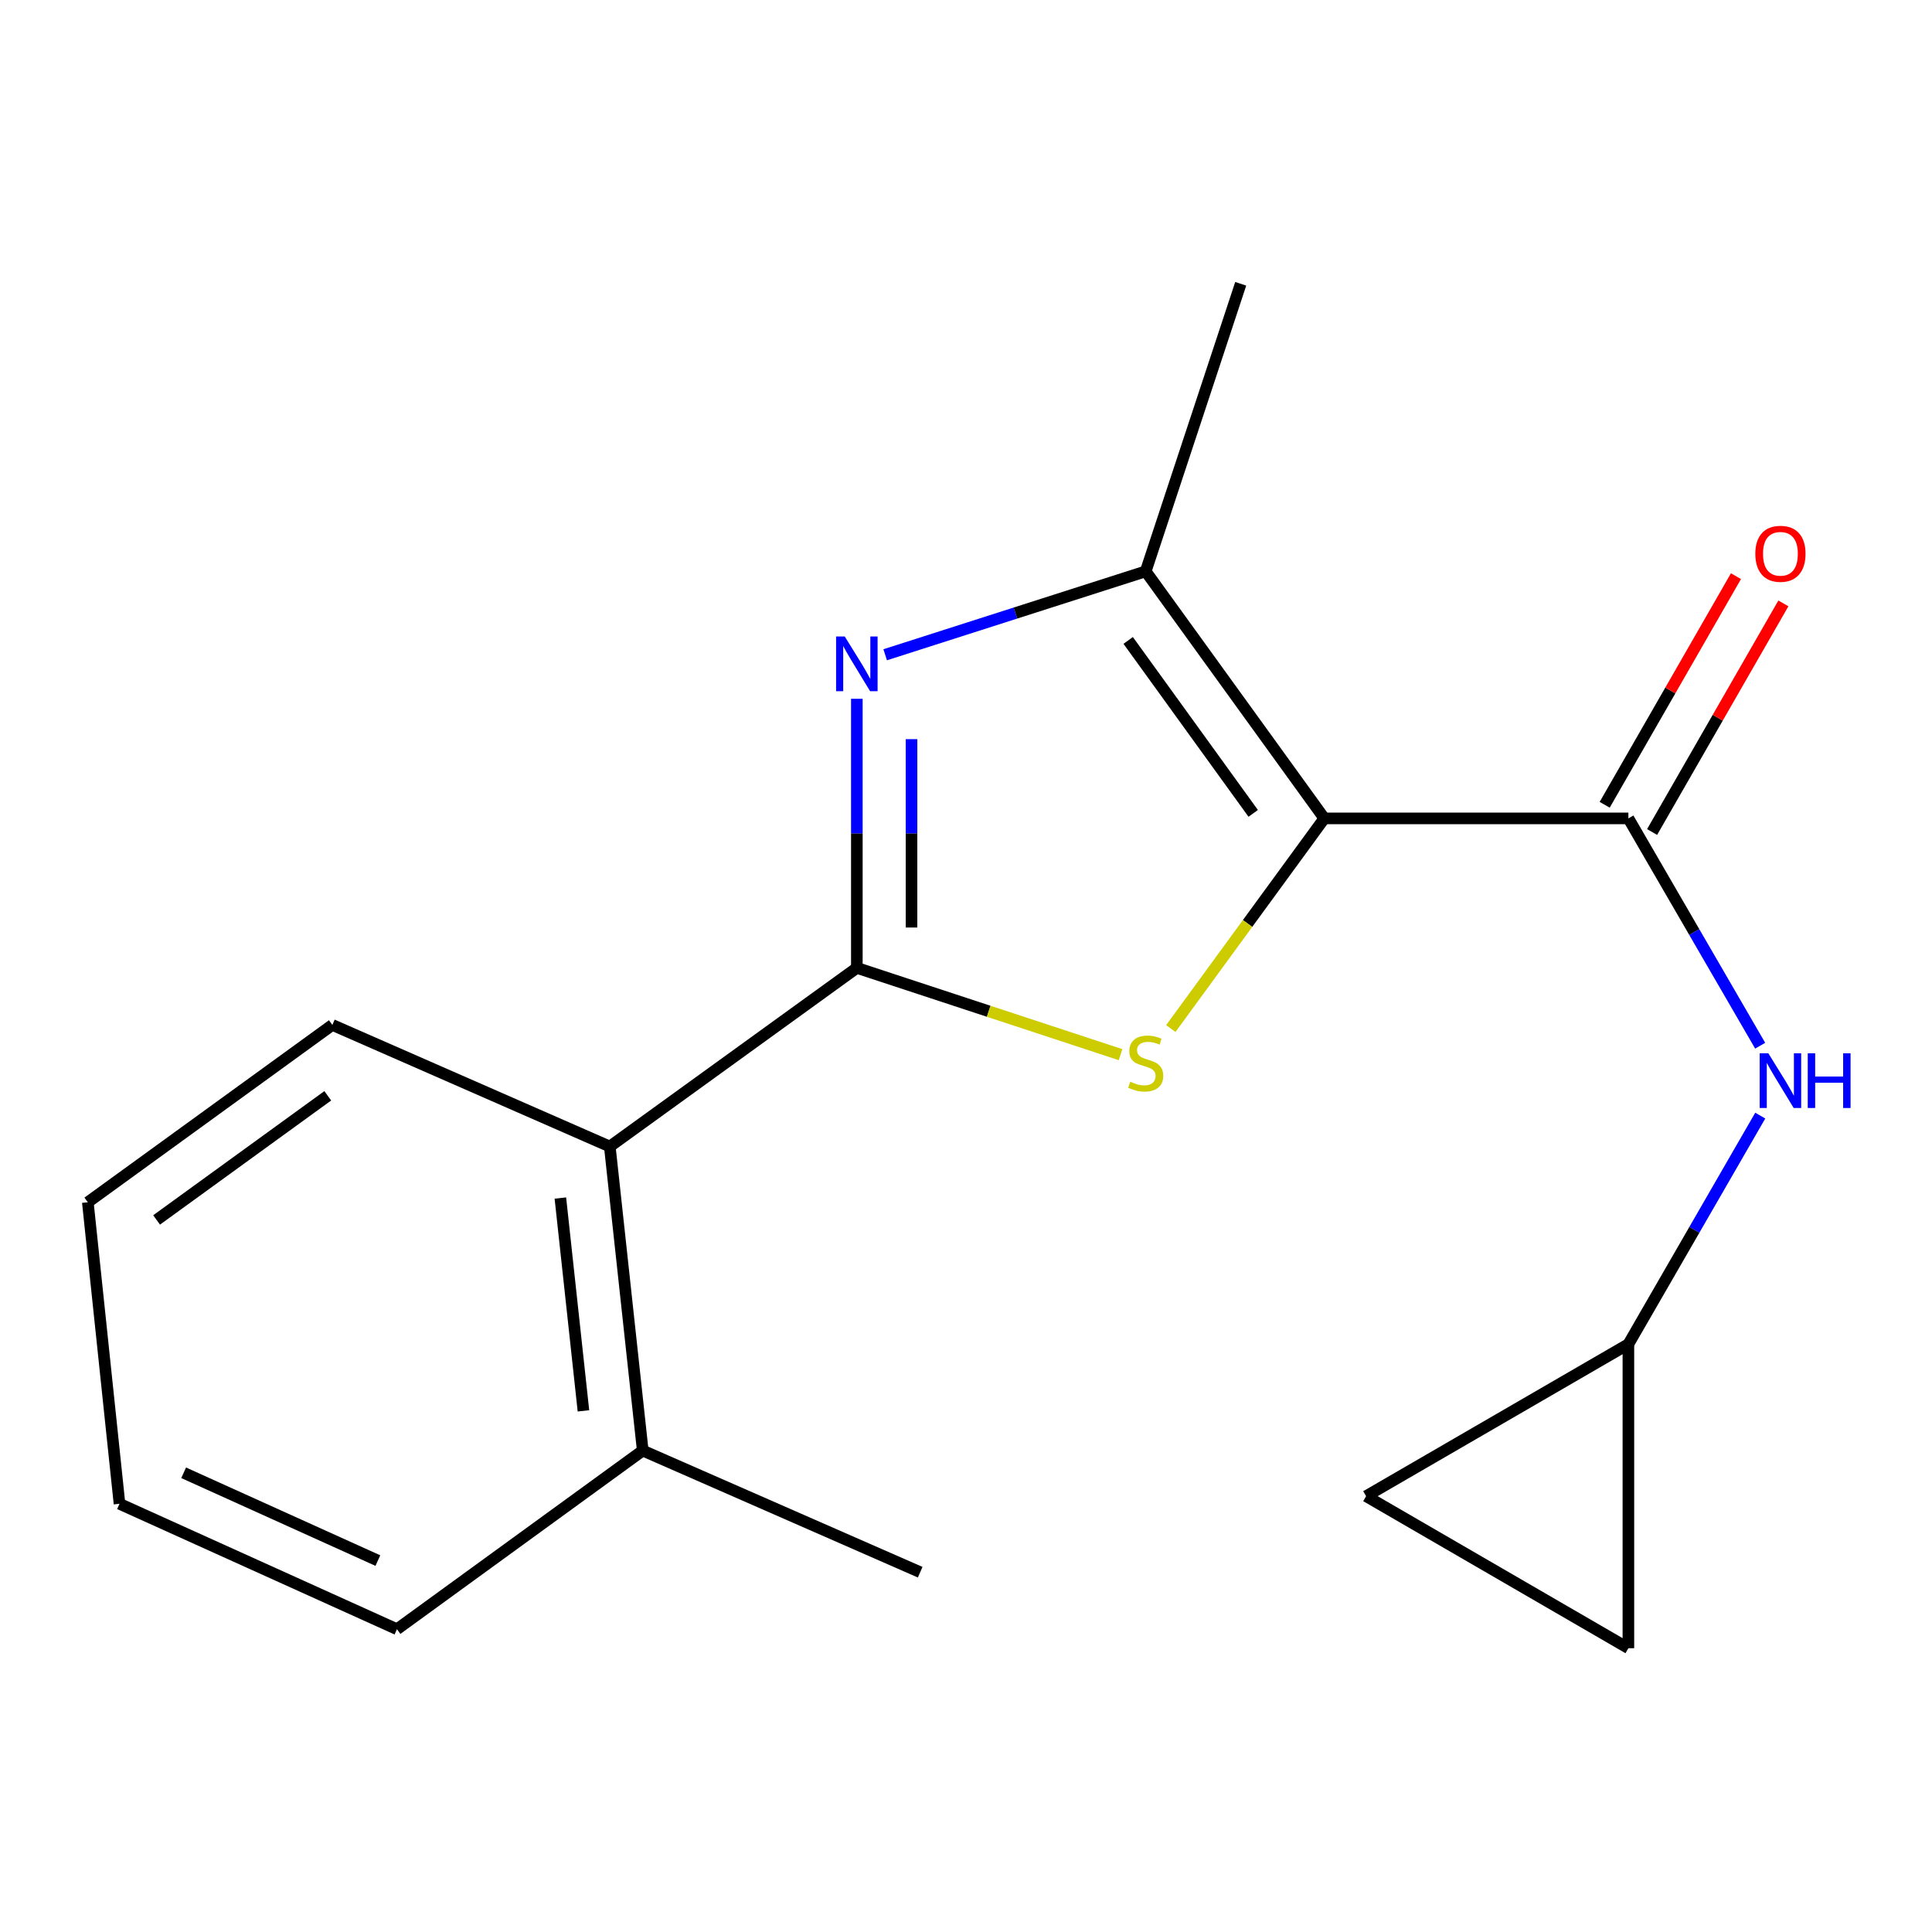 <?xml version='1.0' encoding='iso-8859-1'?>
<svg version='1.1' baseProfile='full'
              xmlns='http://www.w3.org/2000/svg'
                      xmlns:rdkit='http://www.rdkit.org/xml'
                      xmlns:xlink='http://www.w3.org/1999/xlink'
                  xml:space='preserve'
width='1000px' height='1000px' viewBox='0 0 1000 1000'>
<!-- END OF HEADER -->
<rect style='opacity:1.0;fill:#FFFFFF;stroke:none' width='1000' height='1000' x='0' y='0'> </rect>
<path class='bond-1' d='M 685.464,423.601 L 645.738,477.989' style='fill:none;fill-rule:evenodd;stroke:#000000;stroke-width:6px;stroke-linecap:butt;stroke-linejoin:miter;stroke-opacity:1' />
<path class='bond-1' d='M 645.738,477.989 L 606.011,532.377' style='fill:none;fill-rule:evenodd;stroke:#CCCC00;stroke-width:6px;stroke-linecap:butt;stroke-linejoin:miter;stroke-opacity:1' />
<path class='bond-3' d='M 685.464,423.601 L 593.012,295.725' style='fill:none;fill-rule:evenodd;stroke:#000000;stroke-width:6px;stroke-linecap:butt;stroke-linejoin:miter;stroke-opacity:1' />
<path class='bond-3' d='M 648.661,421.002 L 583.945,331.488' style='fill:none;fill-rule:evenodd;stroke:#000000;stroke-width:6px;stroke-linecap:butt;stroke-linejoin:miter;stroke-opacity:1' />
<path class='bond-4' d='M 685.464,423.601 L 842.853,423.601' style='fill:none;fill-rule:evenodd;stroke:#000000;stroke-width:6px;stroke-linecap:butt;stroke-linejoin:miter;stroke-opacity:1' />
<path class='bond-0' d='M 443.501,500.975 L 511.749,523.432' style='fill:none;fill-rule:evenodd;stroke:#000000;stroke-width:6px;stroke-linecap:butt;stroke-linejoin:miter;stroke-opacity:1' />
<path class='bond-0' d='M 511.749,523.432 L 579.997,545.89' style='fill:none;fill-rule:evenodd;stroke:#CCCC00;stroke-width:6px;stroke-linecap:butt;stroke-linejoin:miter;stroke-opacity:1' />
<path class='bond-6' d='M 443.501,500.975 L 315.625,593.443' style='fill:none;fill-rule:evenodd;stroke:#000000;stroke-width:6px;stroke-linecap:butt;stroke-linejoin:miter;stroke-opacity:1' />
<path class='bond-18' d='M 443.501,500.975 L 443.501,431.336' style='fill:none;fill-rule:evenodd;stroke:#000000;stroke-width:6px;stroke-linecap:butt;stroke-linejoin:miter;stroke-opacity:1' />
<path class='bond-18' d='M 443.501,431.336 L 443.501,361.696' style='fill:none;fill-rule:evenodd;stroke:#0000FF;stroke-width:6px;stroke-linecap:butt;stroke-linejoin:miter;stroke-opacity:1' />
<path class='bond-18' d='M 471.803,480.083 L 471.803,431.336' style='fill:none;fill-rule:evenodd;stroke:#000000;stroke-width:6px;stroke-linecap:butt;stroke-linejoin:miter;stroke-opacity:1' />
<path class='bond-18' d='M 471.803,431.336 L 471.803,382.588' style='fill:none;fill-rule:evenodd;stroke:#0000FF;stroke-width:6px;stroke-linecap:butt;stroke-linejoin:miter;stroke-opacity:1' />
<path class='bond-2' d='M 458.166,338.906 L 525.589,317.316' style='fill:none;fill-rule:evenodd;stroke:#0000FF;stroke-width:6px;stroke-linecap:butt;stroke-linejoin:miter;stroke-opacity:1' />
<path class='bond-2' d='M 525.589,317.316 L 593.012,295.725' style='fill:none;fill-rule:evenodd;stroke:#000000;stroke-width:6px;stroke-linecap:butt;stroke-linejoin:miter;stroke-opacity:1' />
<path class='bond-12' d='M 593.012,295.725 L 642.194,146.89' style='fill:none;fill-rule:evenodd;stroke:#000000;stroke-width:6px;stroke-linecap:butt;stroke-linejoin:miter;stroke-opacity:1' />
<path class='bond-5' d='M 842.853,423.601 L 876.958,482.429' style='fill:none;fill-rule:evenodd;stroke:#000000;stroke-width:6px;stroke-linecap:butt;stroke-linejoin:miter;stroke-opacity:1' />
<path class='bond-5' d='M 876.958,482.429 L 911.064,541.257' style='fill:none;fill-rule:evenodd;stroke:#0000FF;stroke-width:6px;stroke-linecap:butt;stroke-linejoin:miter;stroke-opacity:1' />
<path class='bond-10' d='M 855.124,430.648 L 889.099,371.482' style='fill:none;fill-rule:evenodd;stroke:#000000;stroke-width:6px;stroke-linecap:butt;stroke-linejoin:miter;stroke-opacity:1' />
<path class='bond-10' d='M 889.099,371.482 L 923.074,312.316' style='fill:none;fill-rule:evenodd;stroke:#FF0000;stroke-width:6px;stroke-linecap:butt;stroke-linejoin:miter;stroke-opacity:1' />
<path class='bond-10' d='M 830.581,416.555 L 864.556,357.389' style='fill:none;fill-rule:evenodd;stroke:#000000;stroke-width:6px;stroke-linecap:butt;stroke-linejoin:miter;stroke-opacity:1' />
<path class='bond-10' d='M 864.556,357.389 L 898.531,298.223' style='fill:none;fill-rule:evenodd;stroke:#FF0000;stroke-width:6px;stroke-linecap:butt;stroke-linejoin:miter;stroke-opacity:1' />
<path class='bond-7' d='M 911.106,577.436 L 876.979,636.587' style='fill:none;fill-rule:evenodd;stroke:#0000FF;stroke-width:6px;stroke-linecap:butt;stroke-linejoin:miter;stroke-opacity:1' />
<path class='bond-7' d='M 876.979,636.587 L 842.853,695.737' style='fill:none;fill-rule:evenodd;stroke:#000000;stroke-width:6px;stroke-linecap:butt;stroke-linejoin:miter;stroke-opacity:1' />
<path class='bond-11' d='M 315.625,593.443 L 332.685,750.815' style='fill:none;fill-rule:evenodd;stroke:#000000;stroke-width:6px;stroke-linecap:butt;stroke-linejoin:miter;stroke-opacity:1' />
<path class='bond-11' d='M 290.047,620.099 L 301.989,730.259' style='fill:none;fill-rule:evenodd;stroke:#000000;stroke-width:6px;stroke-linecap:butt;stroke-linejoin:miter;stroke-opacity:1' />
<path class='bond-13' d='M 315.625,593.443 L 172.026,530.503' style='fill:none;fill-rule:evenodd;stroke:#000000;stroke-width:6px;stroke-linecap:butt;stroke-linejoin:miter;stroke-opacity:1' />
<path class='bond-8' d='M 842.853,695.737 L 707.099,774.416' style='fill:none;fill-rule:evenodd;stroke:#000000;stroke-width:6px;stroke-linecap:butt;stroke-linejoin:miter;stroke-opacity:1' />
<path class='bond-9' d='M 842.853,695.737 L 842.853,853.11' style='fill:none;fill-rule:evenodd;stroke:#000000;stroke-width:6px;stroke-linecap:butt;stroke-linejoin:miter;stroke-opacity:1' />
<path class='bond-19' d='M 707.099,774.416 L 842.853,853.11' style='fill:none;fill-rule:evenodd;stroke:#000000;stroke-width:6px;stroke-linecap:butt;stroke-linejoin:miter;stroke-opacity:1' />
<path class='bond-14' d='M 332.685,750.815 L 476.284,813.771' style='fill:none;fill-rule:evenodd;stroke:#000000;stroke-width:6px;stroke-linecap:butt;stroke-linejoin:miter;stroke-opacity:1' />
<path class='bond-15' d='M 332.685,750.815 L 205.469,843.283' style='fill:none;fill-rule:evenodd;stroke:#000000;stroke-width:6px;stroke-linecap:butt;stroke-linejoin:miter;stroke-opacity:1' />
<path class='bond-16' d='M 172.026,530.503 L 45.455,622.294' style='fill:none;fill-rule:evenodd;stroke:#000000;stroke-width:6px;stroke-linecap:butt;stroke-linejoin:miter;stroke-opacity:1' />
<path class='bond-16' d='M 169.655,567.183 L 81.056,631.437' style='fill:none;fill-rule:evenodd;stroke:#000000;stroke-width:6px;stroke-linecap:butt;stroke-linejoin:miter;stroke-opacity:1' />
<path class='bond-20' d='M 205.469,843.283 L 61.854,778.362' style='fill:none;fill-rule:evenodd;stroke:#000000;stroke-width:6px;stroke-linecap:butt;stroke-linejoin:miter;stroke-opacity:1' />
<path class='bond-20' d='M 195.584,807.756 L 95.054,762.311' style='fill:none;fill-rule:evenodd;stroke:#000000;stroke-width:6px;stroke-linecap:butt;stroke-linejoin:miter;stroke-opacity:1' />
<path class='bond-17' d='M 45.455,622.294 L 61.854,778.362' style='fill:none;fill-rule:evenodd;stroke:#000000;stroke-width:6px;stroke-linecap:butt;stroke-linejoin:miter;stroke-opacity:1' />
<path  class='atom-2' d='M 585.012 559.892
Q 585.332 560.012, 586.652 560.572
Q 587.972 561.132, 589.412 561.492
Q 590.892 561.812, 592.332 561.812
Q 595.012 561.812, 596.572 560.532
Q 598.132 559.212, 598.132 556.932
Q 598.132 555.372, 597.332 554.412
Q 596.572 553.452, 595.372 552.932
Q 594.172 552.412, 592.172 551.812
Q 589.652 551.052, 588.132 550.332
Q 586.652 549.612, 585.572 548.092
Q 584.532 546.572, 584.532 544.012
Q 584.532 540.452, 586.932 538.252
Q 589.372 536.052, 594.172 536.052
Q 597.452 536.052, 601.172 537.612
L 600.252 540.692
Q 596.852 539.292, 594.292 539.292
Q 591.532 539.292, 590.012 540.452
Q 588.492 541.572, 588.532 543.532
Q 588.532 545.052, 589.292 545.972
Q 590.092 546.892, 591.212 547.412
Q 592.372 547.932, 594.292 548.532
Q 596.852 549.332, 598.372 550.132
Q 599.892 550.932, 600.972 552.572
Q 602.092 554.172, 602.092 556.932
Q 602.092 560.852, 599.452 562.972
Q 596.852 565.052, 592.492 565.052
Q 589.972 565.052, 588.052 564.492
Q 586.172 563.972, 583.932 563.052
L 585.012 559.892
' fill='#CCCC00'/>
<path  class='atom-3' d='M 437.241 329.442
L 446.521 344.442
Q 447.441 345.922, 448.921 348.602
Q 450.401 351.282, 450.481 351.442
L 450.481 329.442
L 454.241 329.442
L 454.241 357.762
L 450.361 357.762
L 440.401 341.362
Q 439.241 339.442, 438.001 337.242
Q 436.801 335.042, 436.441 334.362
L 436.441 357.762
L 432.761 357.762
L 432.761 329.442
L 437.241 329.442
' fill='#0000FF'/>
<path  class='atom-6' d='M 915.287 545.179
L 924.567 560.179
Q 925.487 561.659, 926.967 564.339
Q 928.447 567.019, 928.527 567.179
L 928.527 545.179
L 932.287 545.179
L 932.287 573.499
L 928.407 573.499
L 918.447 557.099
Q 917.287 555.179, 916.047 552.979
Q 914.847 550.779, 914.487 550.099
L 914.487 573.499
L 910.807 573.499
L 910.807 545.179
L 915.287 545.179
' fill='#0000FF'/>
<path  class='atom-6' d='M 935.687 545.179
L 939.527 545.179
L 939.527 557.219
L 954.007 557.219
L 954.007 545.179
L 957.847 545.179
L 957.847 573.499
L 954.007 573.499
L 954.007 560.419
L 939.527 560.419
L 939.527 573.499
L 935.687 573.499
L 935.687 545.179
' fill='#0000FF'/>
<path  class='atom-11' d='M 908.547 286.639
Q 908.547 279.839, 911.907 276.039
Q 915.267 272.239, 921.547 272.239
Q 927.827 272.239, 931.187 276.039
Q 934.547 279.839, 934.547 286.639
Q 934.547 293.519, 931.147 297.439
Q 927.747 301.319, 921.547 301.319
Q 915.307 301.319, 911.907 297.439
Q 908.547 293.559, 908.547 286.639
M 921.547 298.119
Q 925.867 298.119, 928.187 295.239
Q 930.547 292.319, 930.547 286.639
Q 930.547 281.079, 928.187 278.279
Q 925.867 275.439, 921.547 275.439
Q 917.227 275.439, 914.867 278.239
Q 912.547 281.039, 912.547 286.639
Q 912.547 292.359, 914.867 295.239
Q 917.227 298.119, 921.547 298.119
' fill='#FF0000'/>
</svg>

